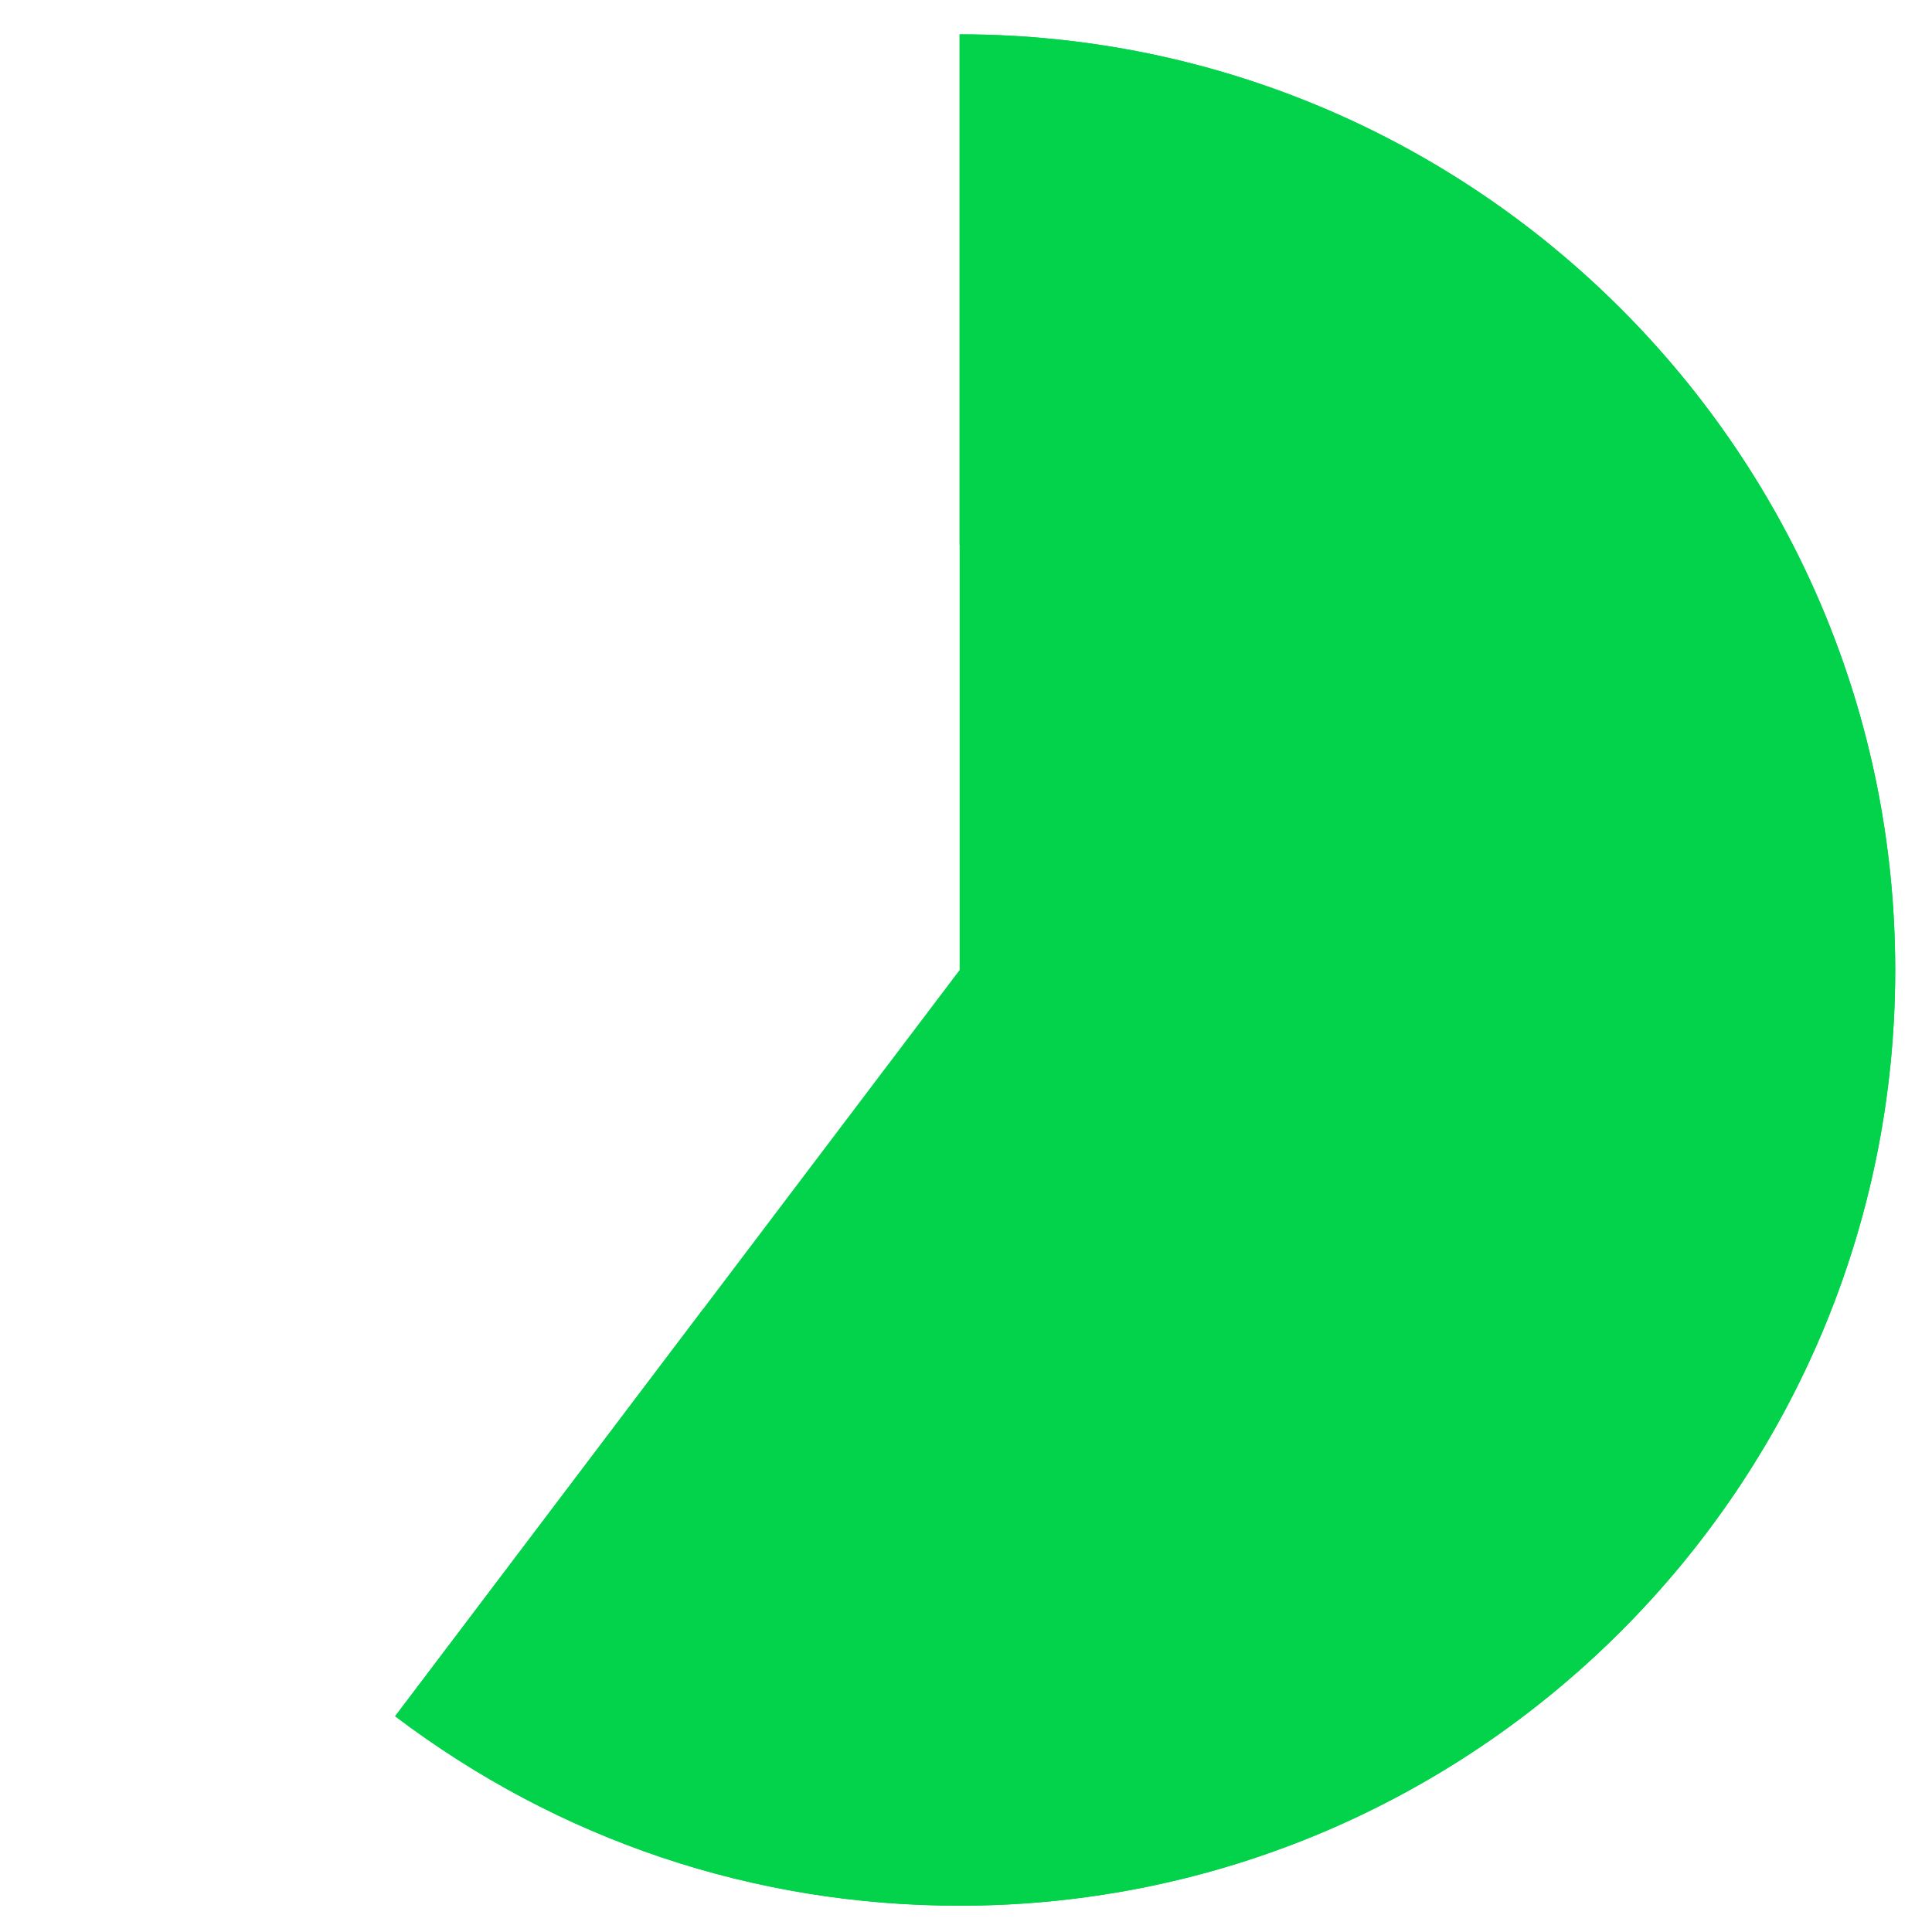 <?xml version="1.0" encoding="UTF-8"?><svg id="a" xmlns="http://www.w3.org/2000/svg" viewBox="0 0 270 270"><defs><style>.b{fill:#02d34a;}</style></defs><path class="b" d="M134.11,4.8V135.56l-35.84,47.37-43.05,56.91c22.88,17.32,50.15,26.48,78.88,26.48,72.1,0,130.76-58.66,130.76-130.76S206.21,4.8,134.11,4.8Z"/><path class="b" d="M134.11,4.8V76.15h0c32.81,0,59.41,26.6,59.41,59.41s-26.6,59.41-59.41,59.41c-13.46,0-25.87-4.48-35.84-12.03l-43.05,56.91c22.88,17.32,50.15,26.48,78.88,26.48,72.1,0,130.76-58.66,130.76-130.76S206.21,4.8,134.11,4.8Z"/></svg>